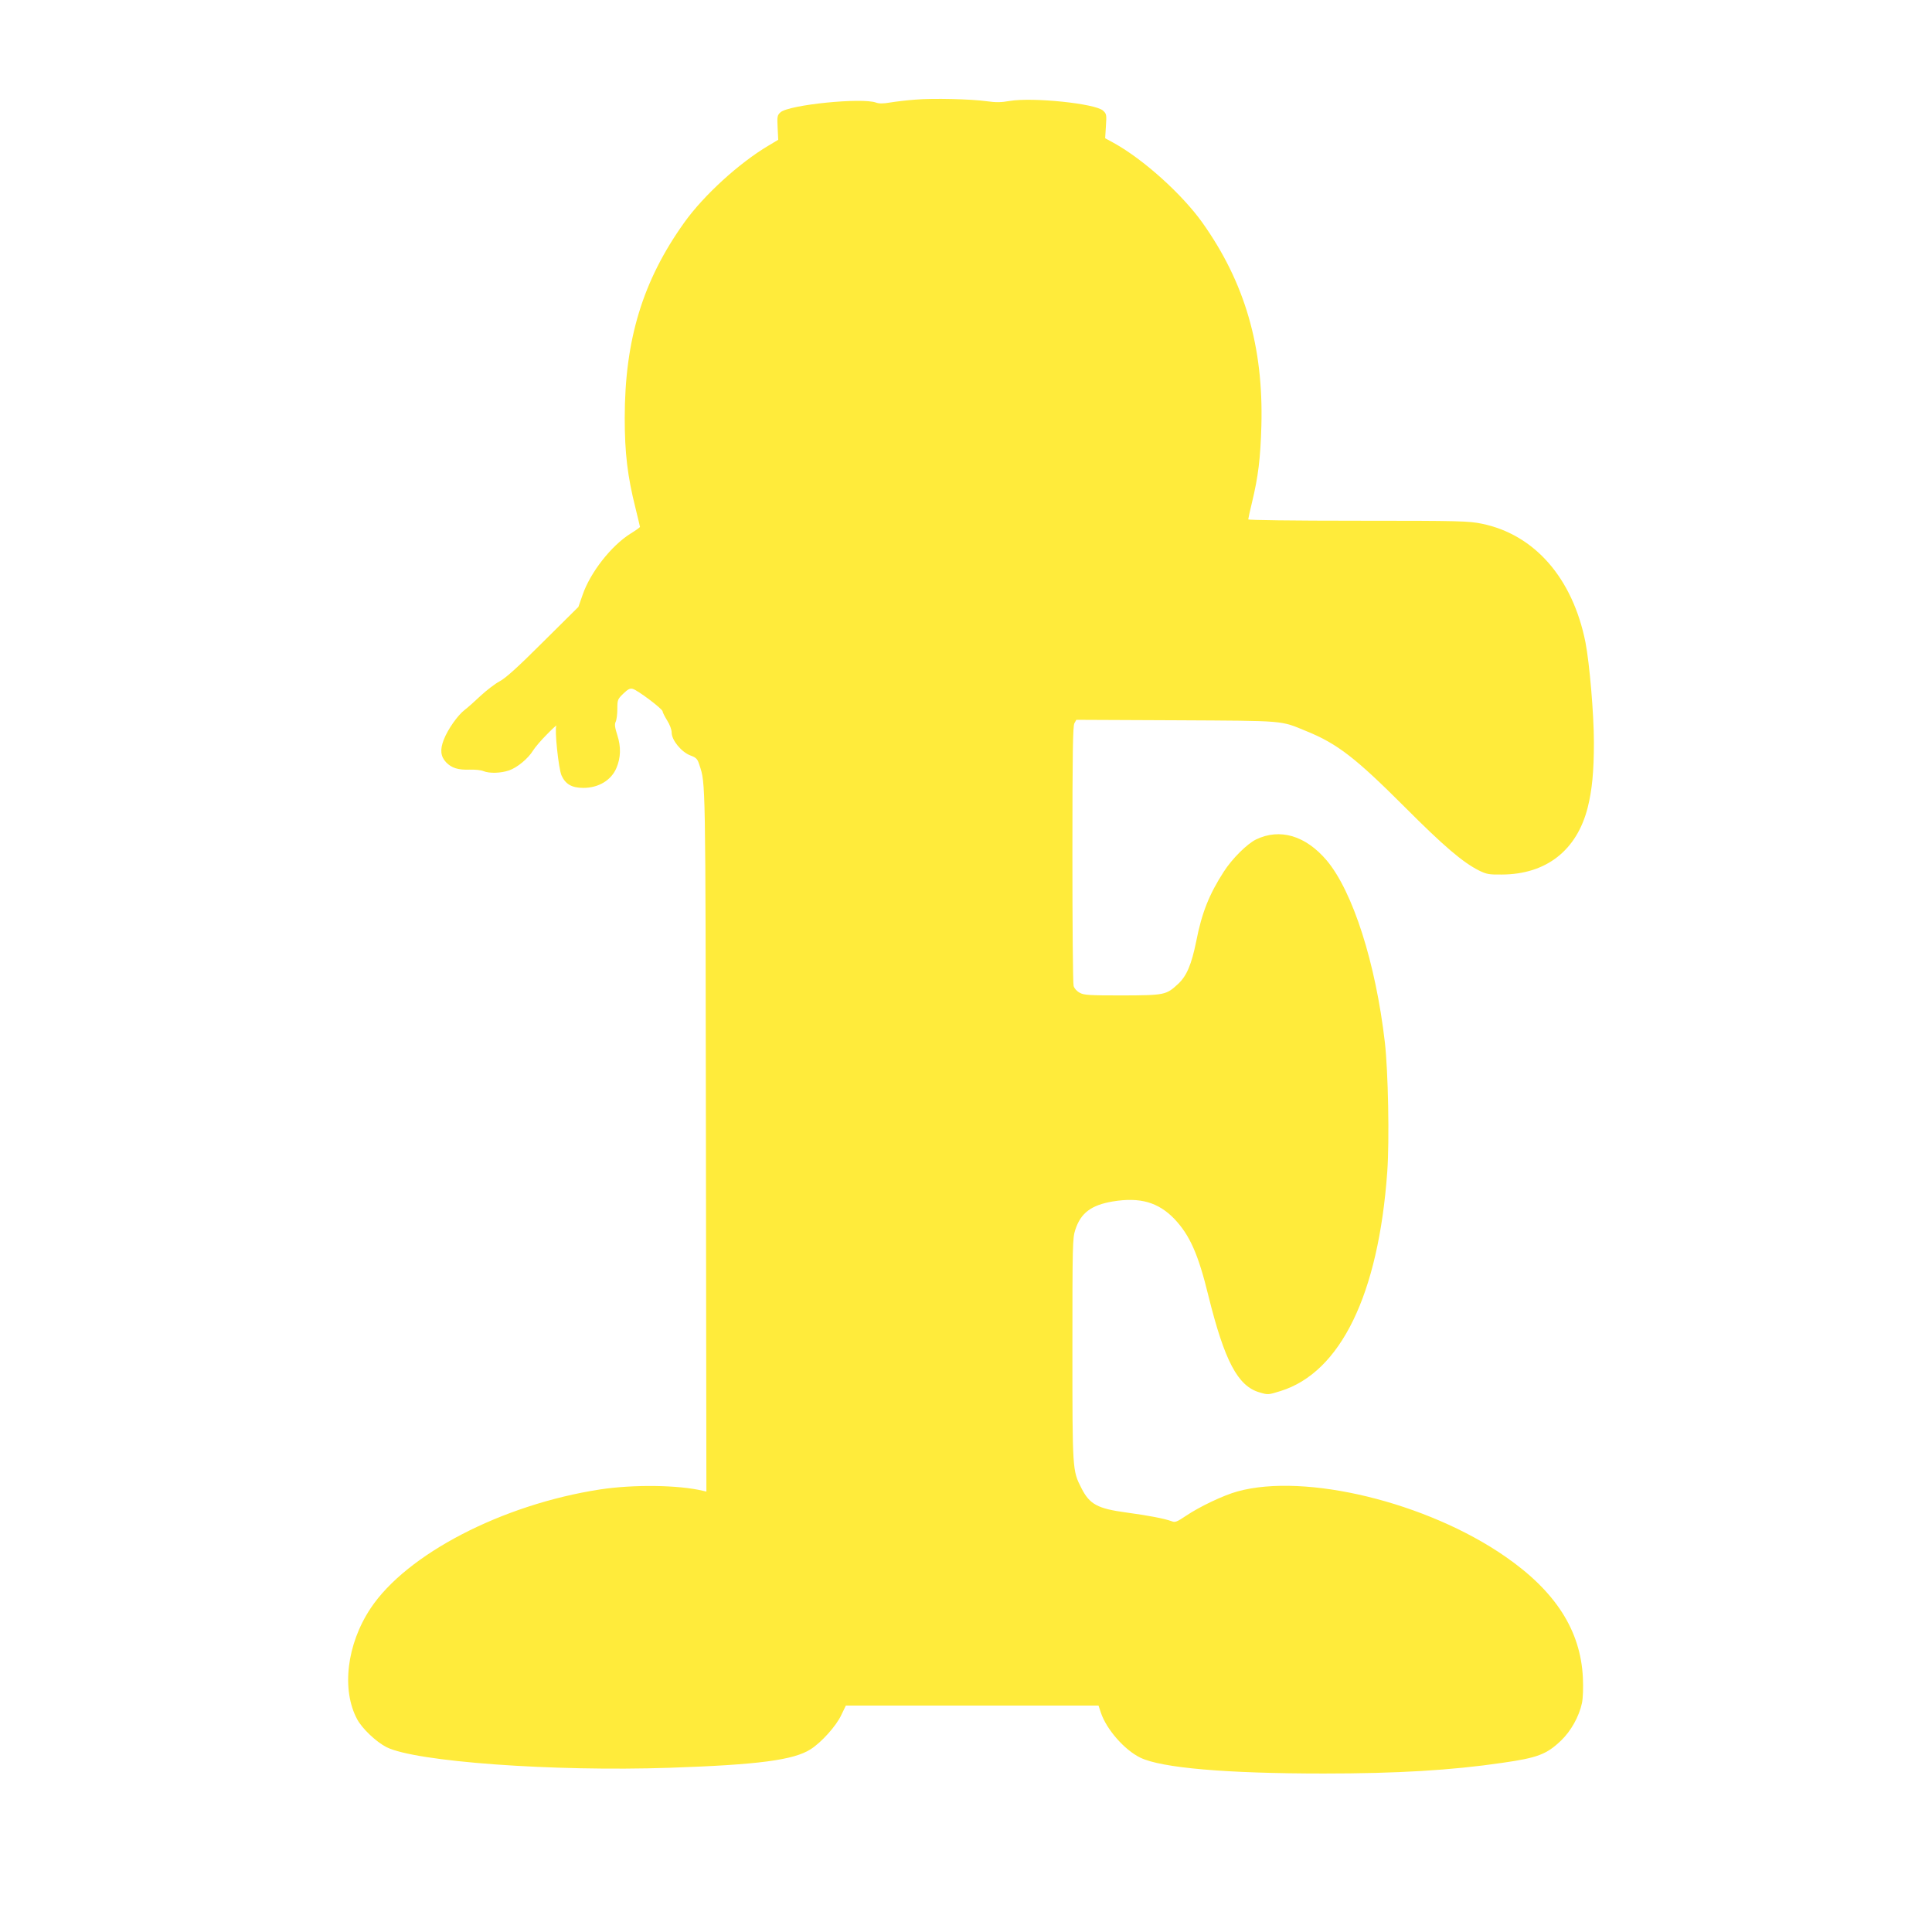 <?xml version="1.0" standalone="no"?>
<!DOCTYPE svg PUBLIC "-//W3C//DTD SVG 20010904//EN"
 "http://www.w3.org/TR/2001/REC-SVG-20010904/DTD/svg10.dtd">
<svg version="1.0" xmlns="http://www.w3.org/2000/svg"
 width="1280pt" height="1280pt" viewBox="0 0 1280 1280"
 preserveAspectRatio="xMidYMid meet">
<g transform="translate(0,1280) scale(0.1,-0.1)"
fill="#ffeb3b" stroke="none">
<path d="M6065 12140 c-55 -4 -130 -13 -167 -19 -45 -8 -75 -8 -93 -1 -93 35
-578 -14 -634 -64 -21 -19 -23 -27 -19 -102 l4 -80 -65 -39 c-194 -115 -429
-329 -558 -510 -275 -385 -394 -776 -394 -1295 0 -230 18 -384 71 -595 16 -66
30 -123 30 -126 0 -3 -28 -23 -62 -44 -127 -79 -267 -257 -318 -406 l-28 -80
-234 -232 c-167 -167 -248 -240 -288 -261 -30 -16 -86 -59 -125 -95 -38 -36
-86 -79 -106 -94 -46 -35 -112 -128 -139 -198 -26 -66 -21 -111 16 -150 36
-37 79 -51 156 -48 35 1 76 -3 91 -10 40 -16 115 -14 170 5 53 18 126 78 159
132 12 20 54 69 92 107 38 39 66 64 62 57 -13 -22 14 -282 34 -329 26 -58 68
-83 145 -83 101 0 185 51 219 132 29 68 31 140 6 217 -17 53 -19 73 -11 89 6
12 11 49 11 84 0 61 2 66 39 102 31 30 45 37 63 32 32 -8 198 -133 198 -149 0
-7 14 -34 30 -60 18 -29 30 -61 30 -81 0 -50 65 -129 124 -151 40 -15 47 -23
60 -64 41 -125 40 -71 43 -2485 l3 -2328 -22 5 c-163 39 -459 43 -683 9 -648
-100 -1281 -428 -1520 -788 -158 -238 -194 -540 -88 -736 34 -62 125 -148 193
-183 191 -97 1103 -163 1876 -137 589 20 823 51 935 123 71 45 170 155 203
227 l30 62 837 0 837 0 16 -48 c37 -110 156 -246 261 -297 140 -68 567 -105
1215 -105 485 0 845 21 1185 71 231 33 292 56 387 147 66 63 120 160 139 249
7 36 9 100 6 168 -15 313 -181 572 -515 803 -518 359 -1324 555 -1773 431 -92
-25 -252 -101 -342 -162 -58 -39 -72 -45 -93 -36 -48 18 -159 39 -300 58 -193
26 -245 54 -300 163 -59 116 -59 116 -59 918 0 692 1 738 19 792 36 112 106
164 248 188 181 30 302 -5 409 -116 102 -108 158 -234 225 -509 107 -432 195
-599 339 -640 56 -17 58 -16 139 9 398 124 649 640 707 1453 15 210 6 665 -16
858 -61 526 -212 997 -384 1203 -140 166 -311 217 -470 140 -59 -29 -158 -127
-213 -213 -97 -150 -146 -273 -183 -463 -31 -152 -63 -229 -121 -282 -78 -72
-88 -74 -369 -75 -221 0 -254 2 -282 18 -19 10 -36 29 -40 45 -5 15 -8 407 -8
872 0 677 3 850 13 868 l13 23 662 -3 c732 -4 687 0 862 -72 205 -83 327 -178
650 -501 260 -261 387 -369 495 -423 49 -24 66 -27 150 -26 294 1 497 160 569
444 29 116 41 239 41 431 0 187 -29 526 -56 664 -85 425 -337 713 -685 785
-88 18 -140 20 -821 20 -437 0 -728 4 -728 9 0 5 11 56 25 113 41 170 56 292
62 508 14 523 -109 948 -391 1345 -134 188 -390 419 -587 528 l-57 31 5 81 c5
75 4 81 -19 102 -50 47 -466 90 -620 64 -54 -10 -92 -10 -148 -2 -108 15 -359
21 -475 11z"/>
</g>
</svg>
